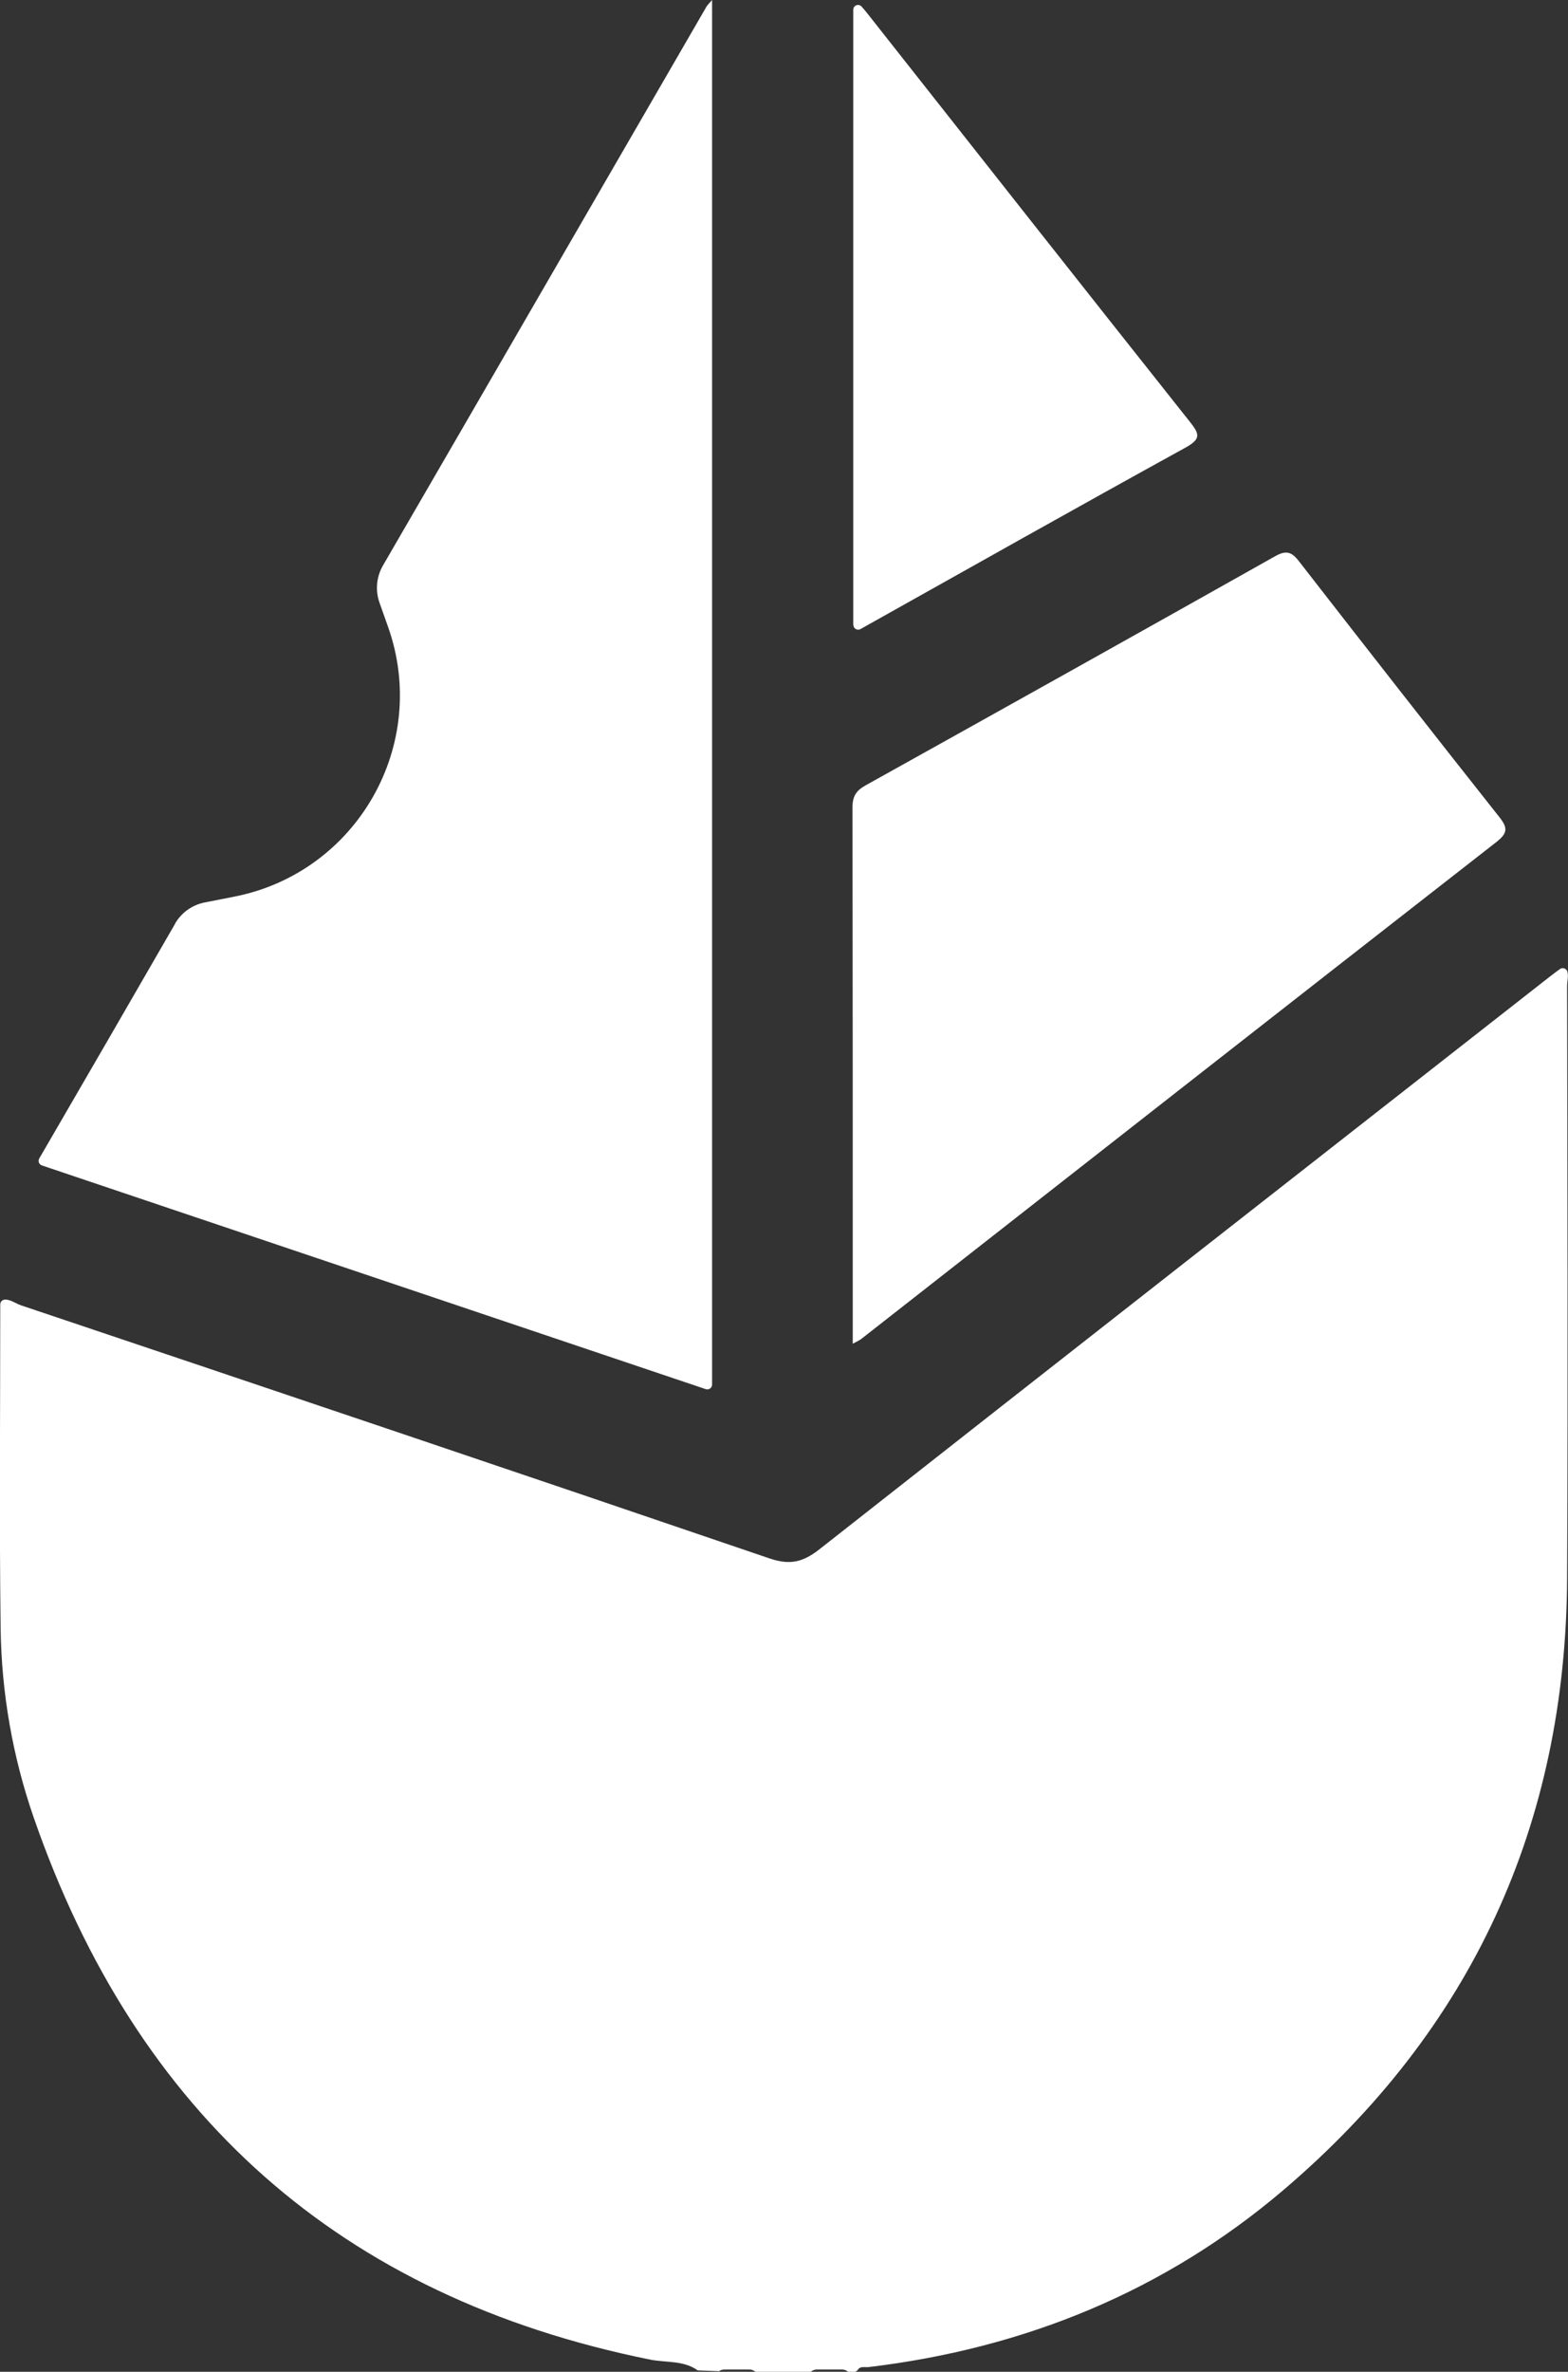 <?xml version="1.0" encoding="UTF-8"?><svg id="Layer_2" xmlns="http://www.w3.org/2000/svg" viewBox="0 0 123.84 187.23"><rect x="0" y="0" width="123.84" height="187.23" fill="#333333" stroke="none"/><defs><style>.cls-1{fill:#fff;}</style></defs><g id="Logo"><g><path class="cls-1" d="M55.08,187.1c-1.13-.79-2.51-.58-3.77-.84-24.43-4.94-40.53-19.36-48.65-42.79-1.66-4.79-2.54-9.82-2.61-14.9-.11-8.51-.03-17.03-.03-25.6,0-.2,.16-.37,.36-.38,.44-.02,.86,.31,1.27,.45,19.73,6.63,39.45,13.27,59.15,19.99,1.6,.54,2.63,.28,3.92-.73,19.19-15.09,38.42-30.12,57.64-45.17,.27-.21,.55-.42,.84-.63,.21-.16,.52-.05,.59,.2,.1,.37-.02,.76-.02,1.12,.02,15.57,.07,31.15,0,46.72-.09,19.5-7.55,35.69-22.38,48.32-9.43,8.03-20.5,12.53-32.8,14-.27,.03-.63-.09-.81,.18-.08,.11-.19,.2-.33,.2h-.36c-.08,0-.14-.03-.21-.08-.21-.15-.48-.1-.72-.11-.22,0-.44,0-.65,0-.22,0-.44,0-.65,0-.25,.01-.51-.04-.72,.11-.06,.04-.13,.08-.21,.08h-4.16c-.08,0-.14-.03-.21-.08-.21-.15-.48-.1-.72-.11-.22,0-.44,0-.65,0-.22,0-.44,0-.65,0-.25,.01-.52-.04-.74,.13l-1.7-.06Z"/><path class="cls-1" d="M13.83,72.92c-3.52,6.11-7.07,12.23-10.73,18.53-.12,.21-.02,.47,.21,.55,17.54,5.91,34.96,11.78,52.43,17.66,.25,.08,.5-.1,.5-.36V0c-.24,.28-.36,.39-.44,.52-8.52,14.71-17.03,29.43-25.56,44.13-.51,.89-.61,1.95-.27,2.92l.67,1.89c3.32,9.32-2.43,19.41-12.13,21.32l-2.34,.46c-.99,.19-1.85,.81-2.35,1.68Z"/><path class="cls-1" d="M67.35,106.07c0-14.28,0-28.32-.02-42.35,0-.86,.29-1.3,1.01-1.71,10.8-6.01,21.58-12.03,32.35-18.09,.88-.5,1.32-.38,1.92,.41,5.24,6.74,10.5,13.47,15.8,20.16,.69,.87,.67,1.28-.24,1.99-16.74,13.05-33.44,26.14-50.15,39.22-.13,.1-.29,.17-.68,.38Z"/><path class="cls-1" d="M67.39,49.33V.77c0-.35,.43-.51,.66-.25,.14,.16,.27,.31,.39,.46,8.5,10.77,16.99,21.56,25.53,32.31,.78,.98,.9,1.36-.35,2.05-8.5,4.68-16.95,9.44-25.66,14.32-.25,.14-.56-.04-.56-.33Z"/></g></g></svg>